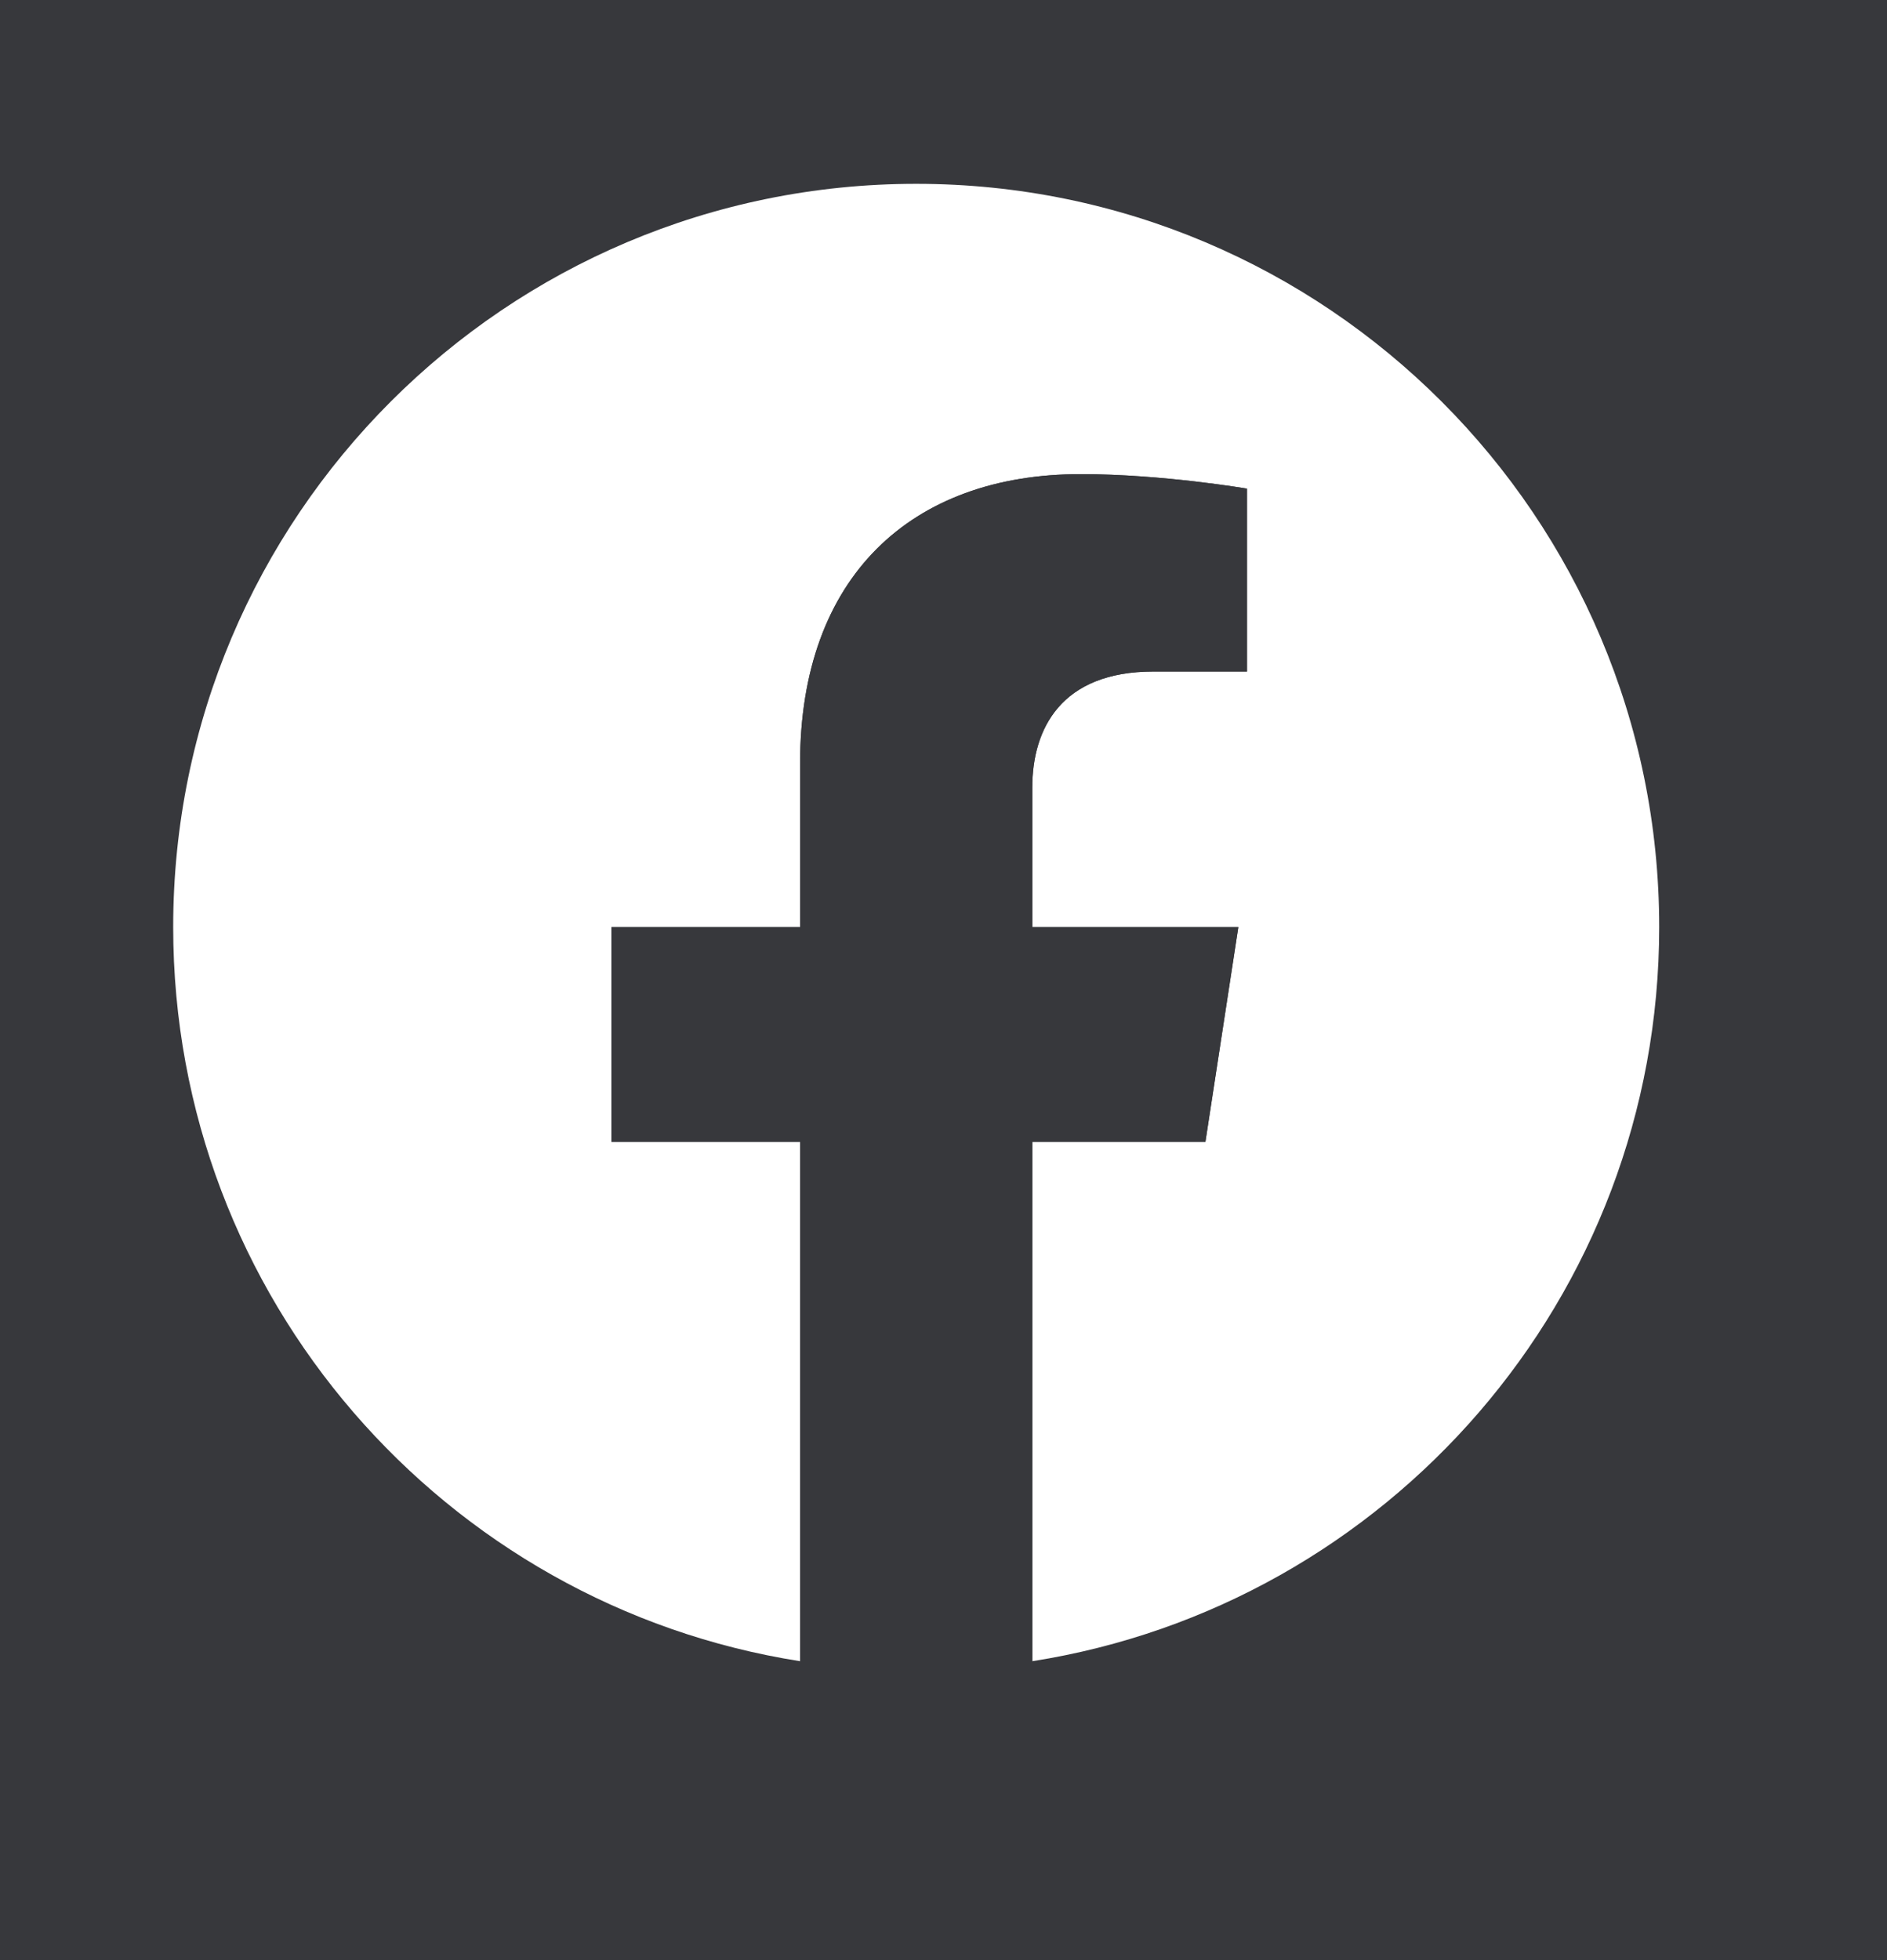 <?xml version="1.0" encoding="UTF-8" standalone="no"?>
<!DOCTYPE svg PUBLIC "-//W3C//DTD SVG 1.1//EN" "http://www.w3.org/Graphics/SVG/1.1/DTD/svg11.dtd">
<svg width="100%" height="100%" viewBox="0 0 104 108" version="1.1" xmlns="http://www.w3.org/2000/svg" xmlns:xlink="http://www.w3.org/1999/xlink" xml:space="preserve" xmlns:serif="http://www.serif.com/" style="fill-rule:evenodd;clip-rule:evenodd;stroke-linejoin:round;stroke-miterlimit:2;">
    <rect x="0" y="0" width="104" height="108" fill="#808080" stroke="none"/>
    <g transform="matrix(1,0,0,1,-1609,-10174)">
        <g id="Page-1" serif:id="Page 1" transform="matrix(2.083,0,0,2.083,0,0)">
            <rect x="0" y="0" width="1948.44" height="4973.14" style="fill:none;"/>
            <clipPath id="_clip1">
                <rect x="0" y="0" width="1948.44" height="4973.14"/>
            </clipPath>
            <g clip-path="url(#_clip1)">
                <g id="Calque-1" serif:id="Calque 1">
                    <g transform="matrix(-1,0,0,1,2010.131,4639.385)">
                        <rect x="-0.157" y="-1.926" width="1951.956" height="331.472" style="fill:#37383c;"/>
                    </g>
                    <g transform="matrix(1,0,0,1,816.344,4908.584)">
                        <path d="M0,0.239c0,-10.857 -8.802,-19.659 -19.659,-19.659c-10.857,0 -19.659,8.802 -19.659,19.659c0,9.812 7.189,17.945 16.587,19.42l0,-13.737l-4.991,0l0,-5.683l4.991,0l0,-4.331c0,-4.927 2.935,-7.649 7.426,-7.649c2.151,0 4.4,0.384 4.4,0.384l0,4.838l-2.478,0c-2.443,0 -3.204,1.516 -3.204,3.07l0,3.688l5.452,0l-0.871,5.683l-4.581,0l0,13.737c9.398,-1.475 16.587,-9.608 16.587,-19.42" style="fill:#fff;fill-rule:nonzero;"/>
                    </g>
                    <g transform="matrix(1,0,0,1,804.337,4910.819)">
                        <path d="M0,3.686l0.872,-5.683l-5.453,0l0,-3.687c0,-1.555 0.762,-3.07 3.204,-3.07l2.479,0l-0,-4.838c0,0 -2.25,-0.384 -4.401,-0.384c-4.49,0 -7.425,2.721 -7.425,7.648l0,4.331l-4.992,0l0,5.683l4.992,0l0,13.737c1.001,0.157 2.027,0.239 3.072,0.239c1.045,0 2.07,-0.082 3.071,-0.239l0,-13.737l4.581,0Z" style="fill:#37383c;fill-rule:nonzero;"/>
                    </g>
                </g>
            </g>
        </g>
    </g>
</svg>

